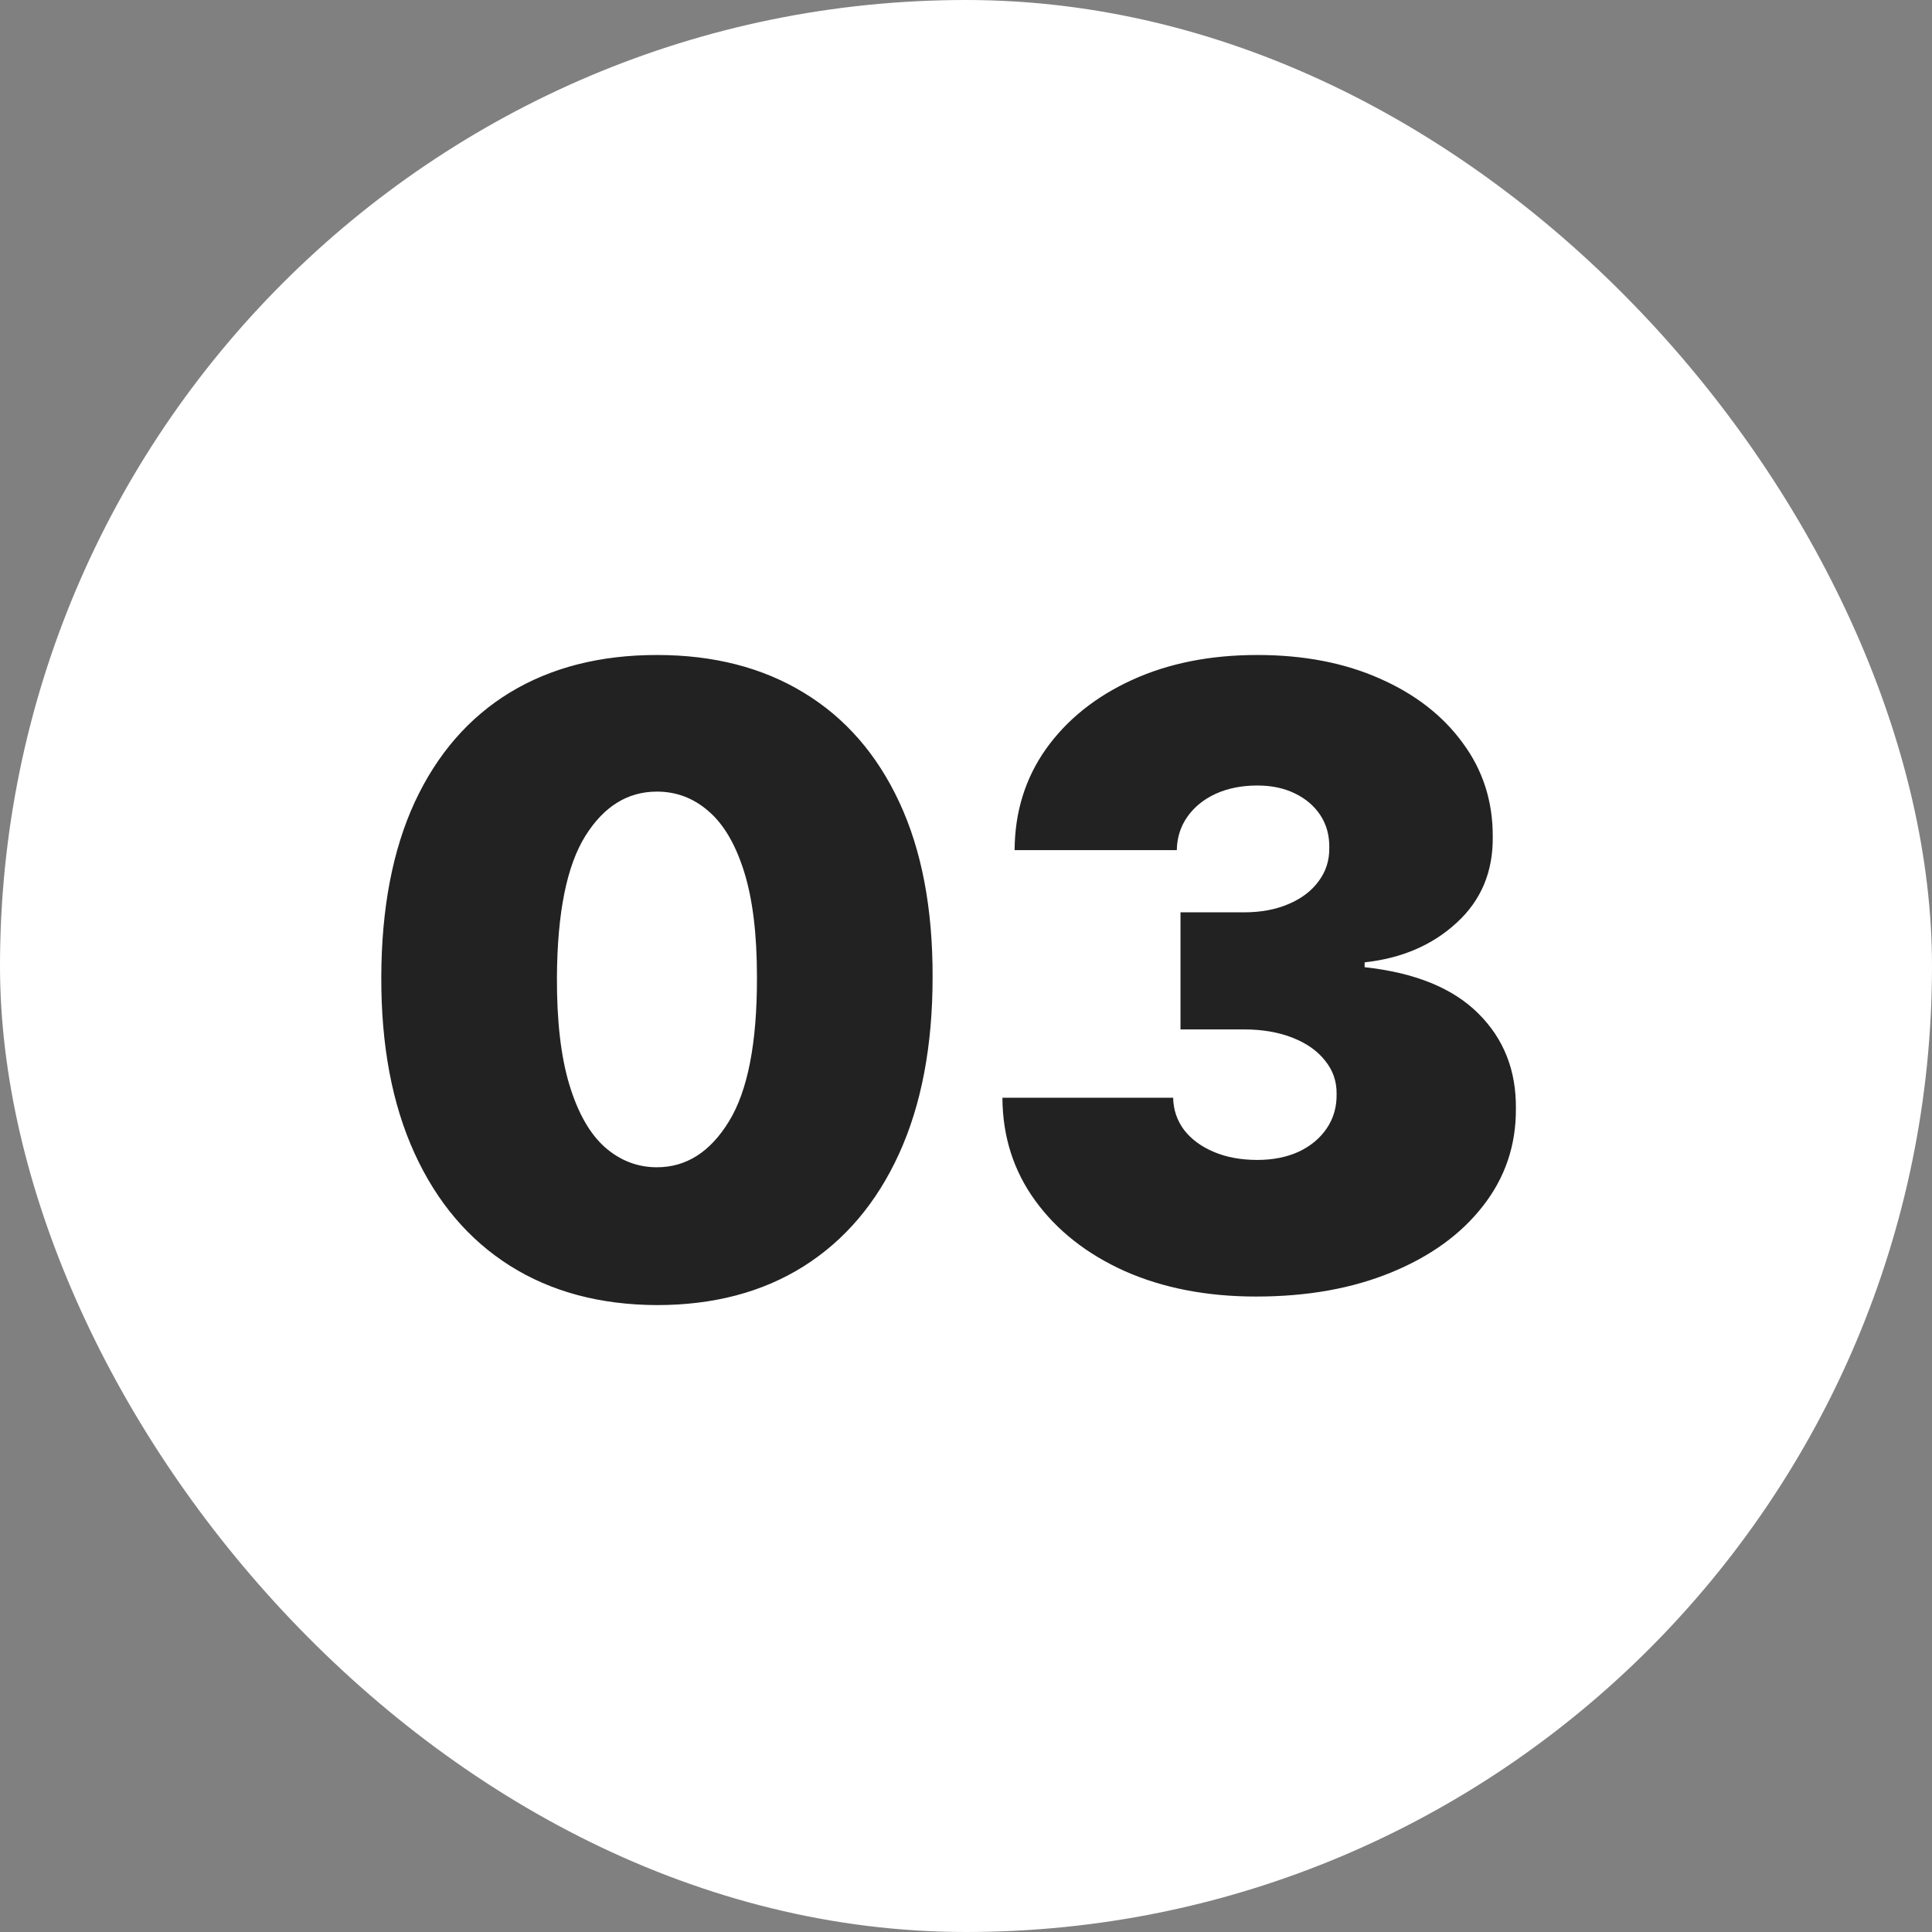 <svg width="45" height="45" viewBox="0 0 45 45" fill="none" xmlns="http://www.w3.org/2000/svg">
<rect x="0" y="0" width="45" height="45" fill="#808080" stroke="none"/>
<rect width="45" height="45" rx="22.5" fill="white"/>
<path d="M15.301 30.398C13.98 30.393 12.839 30.088 11.878 29.482C10.917 28.875 10.176 28.002 9.655 26.861C9.134 25.72 8.876 24.351 8.881 22.756C8.885 21.155 9.146 19.796 9.662 18.679C10.183 17.562 10.921 16.712 11.878 16.129C12.839 15.547 13.98 15.256 15.301 15.256C16.622 15.256 17.763 15.549 18.724 16.136C19.686 16.719 20.427 17.569 20.947 18.686C21.468 19.803 21.726 21.16 21.722 22.756C21.722 24.361 21.461 25.734 20.94 26.875C20.419 28.016 19.678 28.89 18.717 29.496C17.761 30.097 16.622 30.398 15.301 30.398ZM15.301 27.188C15.983 27.188 16.542 26.832 16.977 26.122C17.418 25.407 17.635 24.285 17.631 22.756C17.631 21.757 17.531 20.94 17.332 20.305C17.134 19.671 16.859 19.202 16.509 18.899C16.158 18.591 15.756 18.438 15.301 18.438C14.619 18.438 14.063 18.783 13.632 19.474C13.201 20.166 12.981 21.259 12.972 22.756C12.967 23.774 13.064 24.612 13.263 25.27C13.462 25.923 13.736 26.406 14.087 26.719C14.442 27.031 14.847 27.188 15.301 27.188ZM29.257 30.199C28.111 30.199 27.093 30.002 26.203 29.609C25.318 29.212 24.622 28.665 24.115 27.969C23.608 27.273 23.353 26.473 23.348 25.568H27.325C27.33 25.848 27.415 26.099 27.581 26.321C27.751 26.539 27.983 26.709 28.277 26.832C28.57 26.956 28.907 27.017 29.285 27.017C29.65 27.017 29.972 26.953 30.251 26.825C30.531 26.693 30.749 26.51 30.905 26.278C31.061 26.046 31.137 25.781 31.132 25.483C31.137 25.189 31.047 24.929 30.862 24.702C30.682 24.474 30.429 24.297 30.102 24.169C29.776 24.041 29.399 23.977 28.973 23.977H27.496V21.25H28.973C29.366 21.25 29.712 21.186 30.01 21.058C30.313 20.93 30.547 20.753 30.713 20.526C30.884 20.298 30.966 20.038 30.962 19.744C30.966 19.46 30.898 19.209 30.756 18.991C30.614 18.774 30.415 18.603 30.159 18.48C29.908 18.357 29.617 18.296 29.285 18.296C28.926 18.296 28.604 18.359 28.32 18.487C28.04 18.615 27.82 18.793 27.659 19.02C27.498 19.247 27.415 19.508 27.41 19.801H23.632C23.637 18.911 23.881 18.125 24.364 17.443C24.851 16.761 25.519 16.226 26.366 15.838C27.214 15.45 28.187 15.256 29.285 15.256C30.36 15.256 31.31 15.438 32.133 15.803C32.962 16.167 33.608 16.669 34.072 17.308C34.541 17.943 34.773 18.669 34.769 19.489C34.778 20.303 34.499 20.971 33.93 21.491C33.367 22.012 32.652 22.32 31.785 22.415V22.528C32.96 22.656 33.843 23.016 34.435 23.608C35.026 24.195 35.318 24.934 35.308 25.824C35.313 26.676 35.057 27.431 34.541 28.09C34.03 28.748 33.317 29.264 32.403 29.638C31.494 30.012 30.445 30.199 29.257 30.199Z" fill="#222222"/>
</svg>

